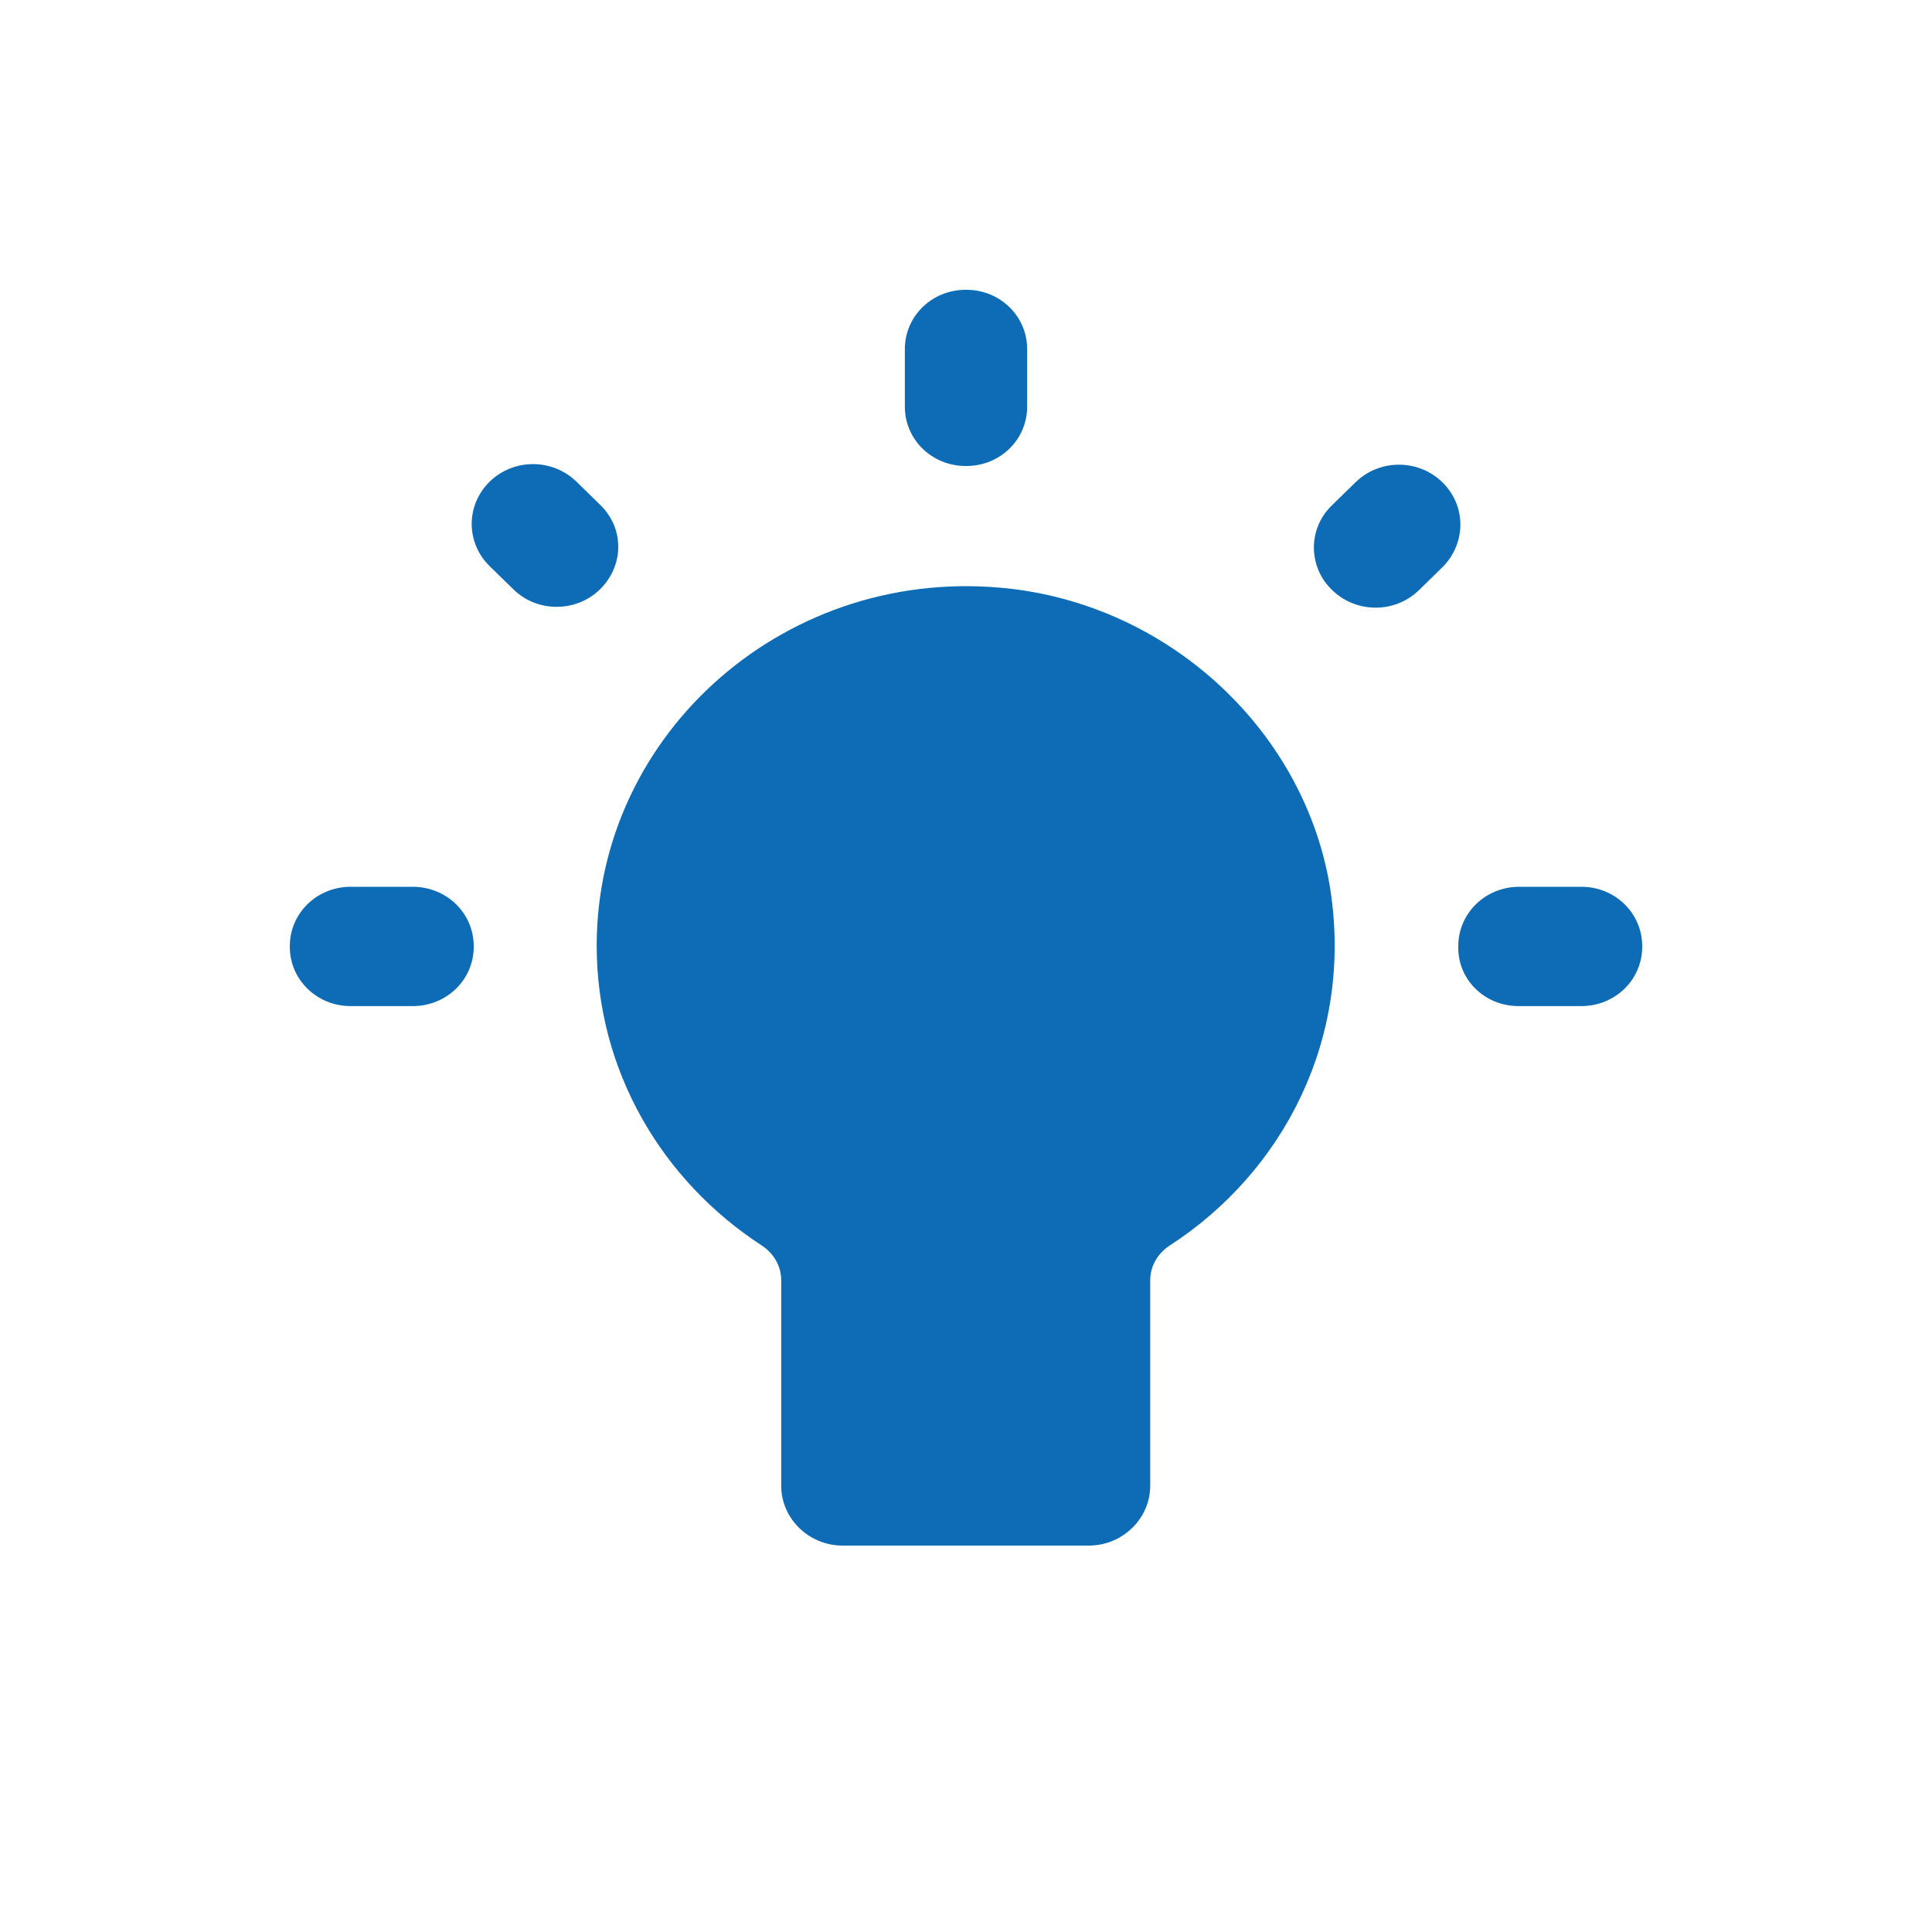<?xml version="1.0" encoding="UTF-8"?> <svg xmlns="http://www.w3.org/2000/svg" width="20" height="20" viewBox="0 0 20 20" fill="none"><path d="M14.931 4.992C14.683 4.75 14.281 4.75 14.033 4.992L13.785 5.234C13.537 5.476 13.543 5.867 13.785 6.103L13.791 6.109C14.04 6.351 14.441 6.351 14.689 6.109L14.937 5.867C15.179 5.619 15.179 5.234 14.931 4.992ZM10.003 3L9.997 3C9.647 3 9.367 3.273 9.367 3.614L9.367 4.21C9.367 4.551 9.647 4.824 9.997 4.824L10.003 4.824C10.353 4.824 10.633 4.551 10.633 4.21L10.633 3.614C10.633 3.273 10.353 3 10.003 3ZM15.72 10.415L16.37 10.415C16.72 10.415 17 10.142 17 9.801L17 9.795C17 9.453 16.72 9.18 16.37 9.18L15.727 9.18C15.377 9.18 15.096 9.453 15.096 9.795L15.096 9.801C15.09 10.142 15.37 10.415 15.72 10.415ZM7.884 12.892C8.007 12.972 8.087 13.105 8.087 13.251L8.087 15.38C8.087 15.721 8.373 16 8.724 16L11.27 16C11.62 16 11.907 15.721 11.907 15.38L11.907 13.251C11.907 13.105 11.987 12.972 12.111 12.892C13.29 12.128 14.007 10.745 13.772 9.211C13.518 7.592 12.142 6.295 10.474 6.096C8.157 5.823 6.177 7.586 6.177 9.789C6.177 11.088 6.857 12.224 7.884 12.892ZM4.904 9.801L4.904 9.795C4.904 9.453 4.623 9.18 4.273 9.18L3.63 9.18C3.28 9.18 3 9.453 3 9.795L3 9.801C3 10.142 3.28 10.415 3.63 10.415L4.273 10.415C4.623 10.415 4.904 10.142 4.904 9.801ZM6.215 5.228L5.967 4.986C5.719 4.744 5.317 4.744 5.069 4.986C4.821 5.228 4.821 5.619 5.069 5.861L5.317 6.103C5.566 6.345 5.967 6.338 6.209 6.103C6.463 5.854 6.463 5.47 6.215 5.228Z" fill="#0D6CB5"></path></svg> 
